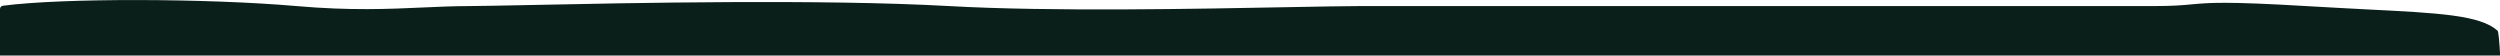 <?xml version="1.0" encoding="UTF-8"?>
<!-- Generator: Adobe Illustrator 26.5.0, SVG Export Plug-In . SVG Version: 6.00 Build 0)  -->
<svg xmlns="http://www.w3.org/2000/svg" xmlns:xlink="http://www.w3.org/1999/xlink" version="1.1" id="Calque_1" x="0px" y="0px" viewBox="0 0 1440 32" style="enable-background:new 0 0 1440 32;" xml:space="preserve">
<style type="text/css">
	.st0{fill-rule:evenodd;clip-rule:evenodd;fill:#0B1F1A;}
</style>
<path class="st0" d="M1.7,3.3C35.9-1.2,118.8-1,170.9,3.5c30.8,2.7,53.1,1.7,72.9,0.8c9.1-0.4,17.6-0.8,26.3-0.8  c6.1,0,18.3-0.3,34.7-0.6c58.2-1.2,168.7-3.5,242,0.6c58.5,3.3,143.7,1.6,196.4,0.6c17.4-0.3,31.3-0.6,39.5-0.6h286.6h170.9  c11.5,0,17-0.5,22.2-1c9.9-0.9,19.1-1.8,66,1c12.7,0.8,24.3,1.3,34.7,1.9c41.8,2.1,65.6,3.3,75.5,12.3c0.5,0.5,1,5.6,1.5,14.4H0V5.2  C0,4.2,0.7,3.4,1.7,3.3z"></path>
</svg>
